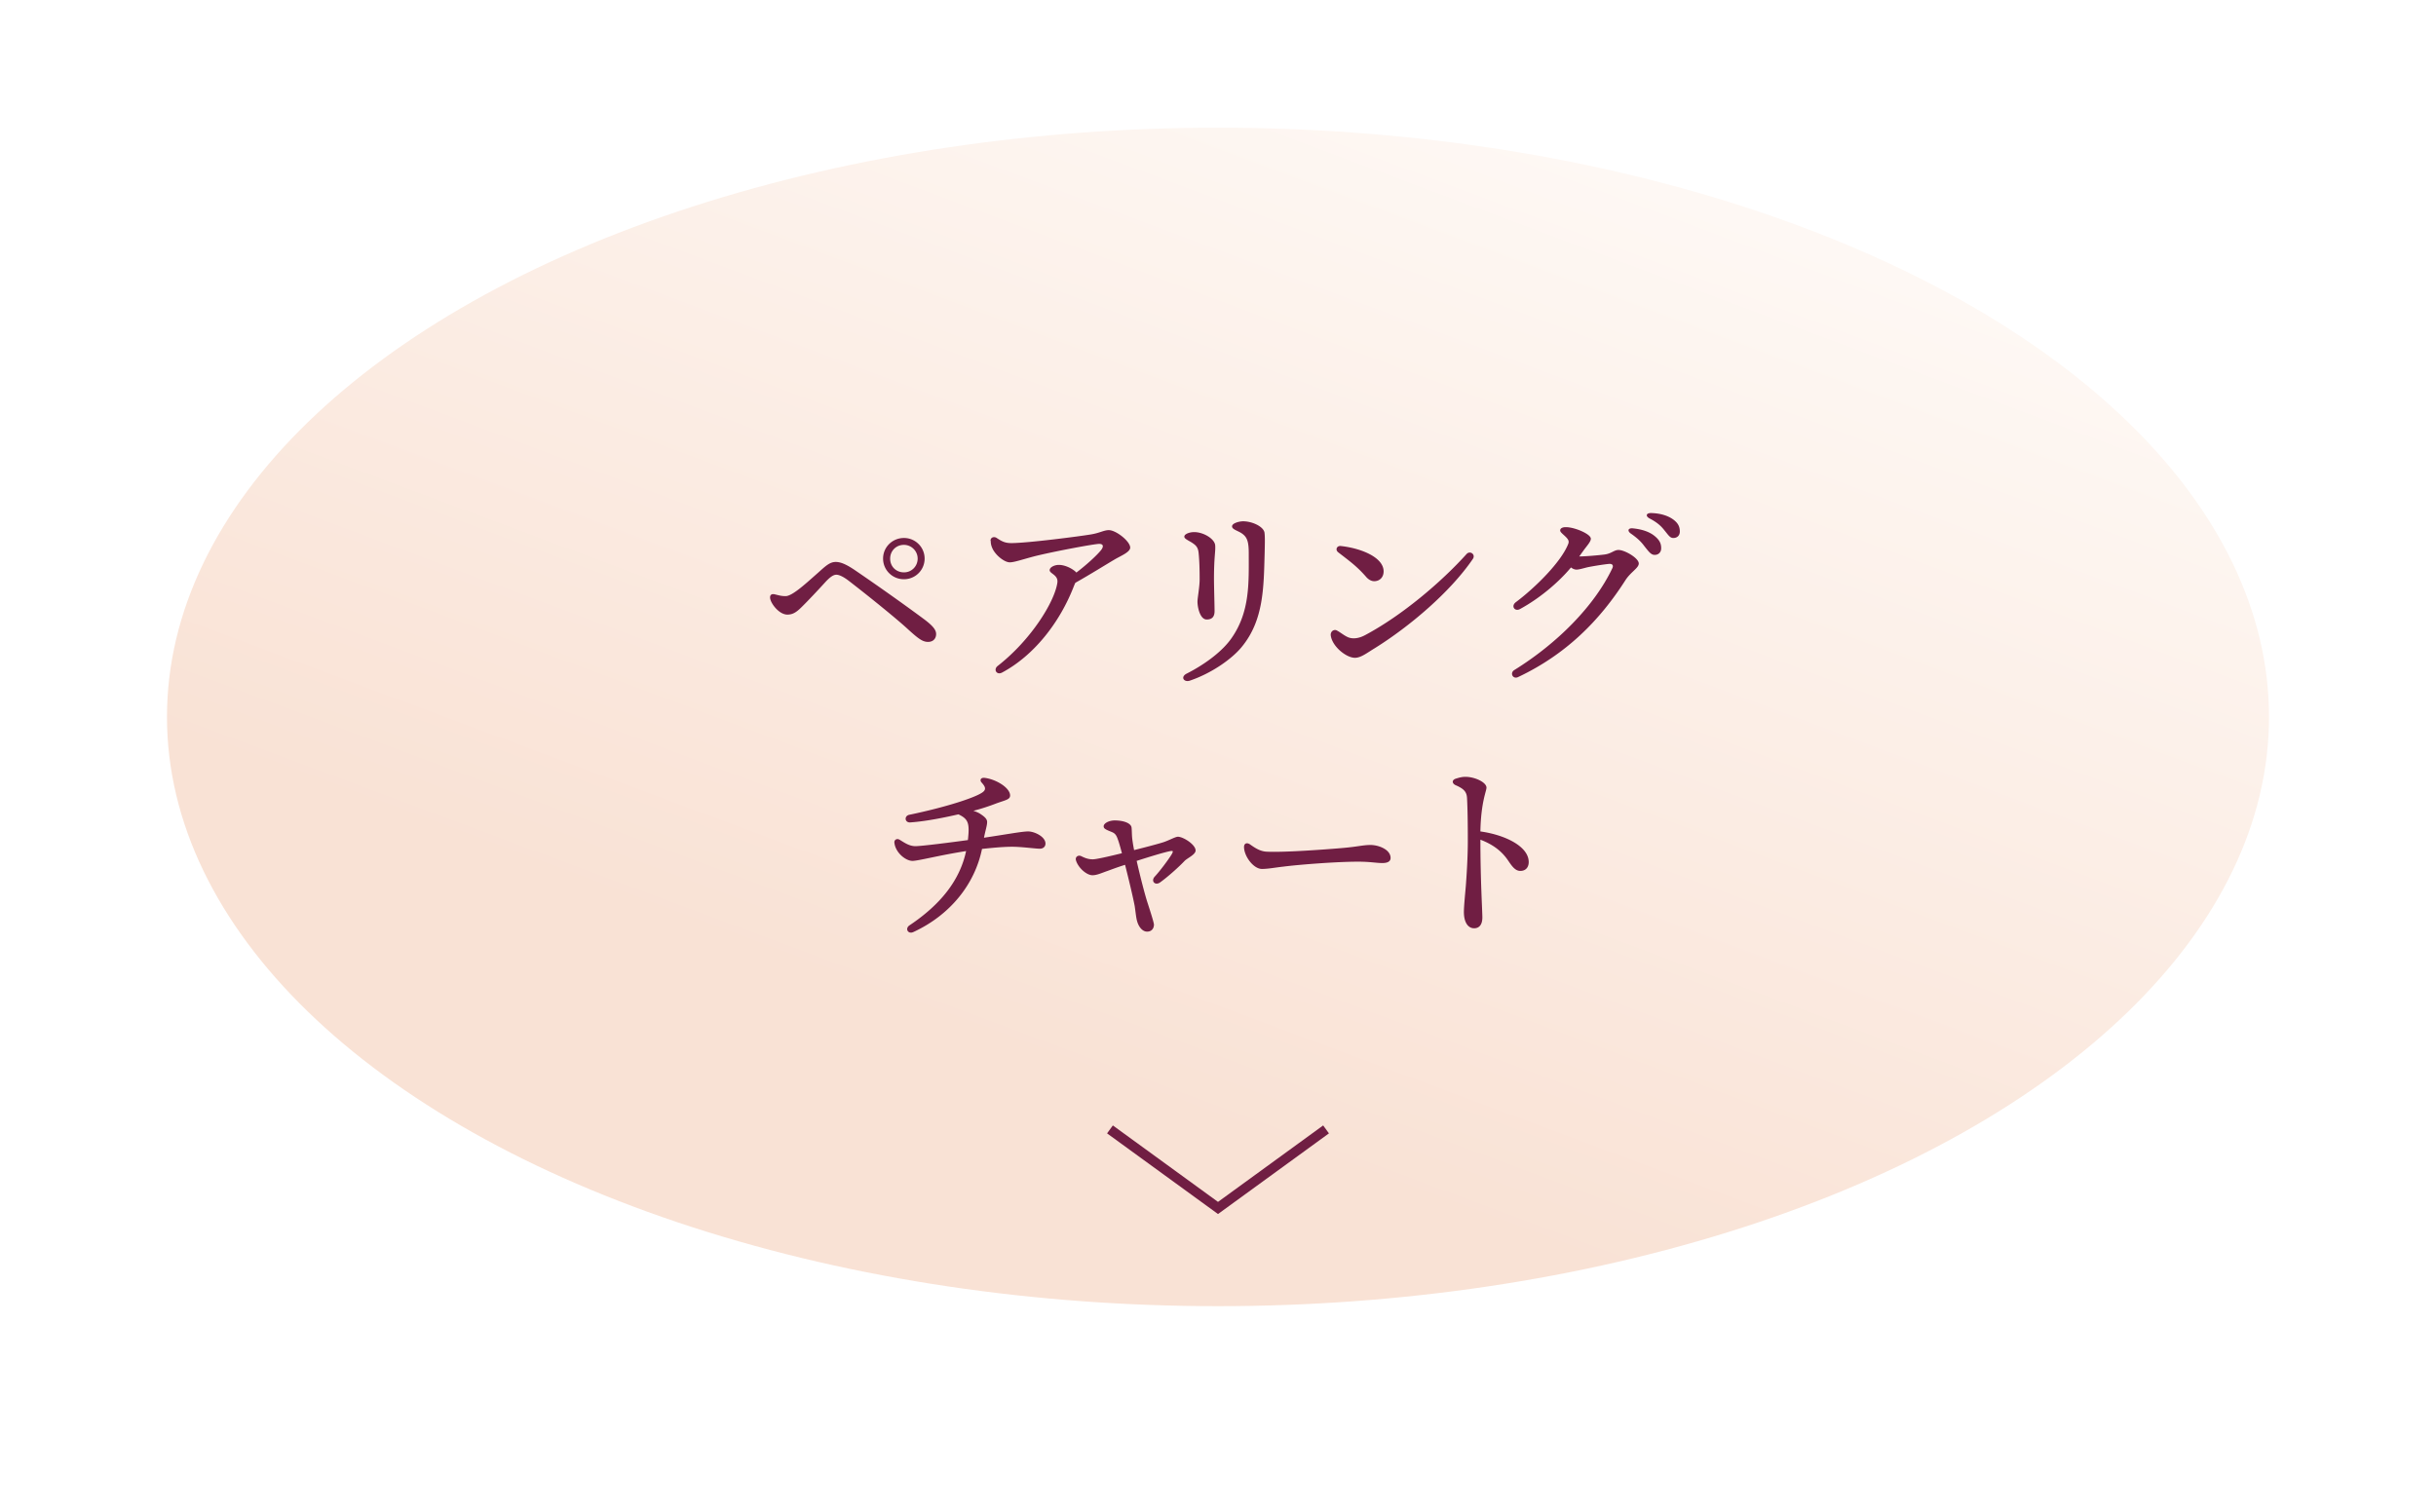 <svg xmlns="http://www.w3.org/2000/svg" width="248" height="154" fill="none"><g filter="url(#a)" opacity=".1"><ellipse cx="124" cy="72" fill="#fff" rx="115" ry="68"/></g><ellipse cx="124" cy="73" fill="url(#b)" rx="107" ry="60"/><path fill="#701E43" d="M148.233 79.28c.38-.12.64-.18.96-.18.96 0 2.14.56 2.14 1.1 0 .36-.56 1.46-.62 4.46 2.46.34 4.92 1.5 4.92 3.12 0 .48-.26.9-.86.9-.52 0-.86-.5-1.24-1.06-.62-.92-1.5-1.62-2.82-2.12 0 4.12.2 7.22.2 7.92 0 .78-.36 1.1-.84 1.1-.6 0-1.04-.58-1.04-1.66 0-.58.14-1.96.2-2.68.08-1.1.2-2.86.2-4.56 0-1.72-.02-3.2-.08-4.36-.04-.64-.32-.94-1.14-1.3-.42-.18-.42-.56.02-.68ZM126.65 86.24c0-.34.26-.48.58-.28.46.32 1 .72 1.7.76 1.7.1 6.22-.24 7.6-.36 1.72-.14 2.2-.32 3-.32.82 0 2.04.46 2.04 1.32 0 .3-.22.52-.84.52s-1.24-.14-2.44-.14c-2.34 0-6.22.32-7.6.5-.92.1-1.56.24-2.22.24-.86 0-1.82-1.3-1.82-2.24ZM113.139 84.7c-.54-.22-.78-.32-.78-.56 0-.32.56-.6 1.12-.6.92 0 1.66.28 1.72.72.04.34.02.76.08 1.22.04.3.1.68.18 1.08 1.28-.32 2.48-.64 2.98-.8.6-.2 1.22-.56 1.48-.56.54 0 1.8.8 1.8 1.4 0 .42-.82.76-1.12 1.06-.56.6-1.7 1.62-2.48 2.18-.52.38-.98-.12-.56-.58.56-.6 1.4-1.74 1.72-2.26.2-.36.16-.4-.22-.32-.66.14-2.04.56-3.34.98.36 1.58.84 3.46 1.12 4.3.14.44.62 1.9.64 2.18 0 .42-.26.72-.68.72-.44.02-.86-.42-1.04-1.08-.1-.34-.16-1.02-.24-1.52-.16-.86-.6-2.7-.98-4.2-.76.24-1.4.48-1.78.62-.64.22-1.08.44-1.54.44-.6 0-1.46-.76-1.68-1.52-.1-.32.2-.58.54-.42.44.22.76.32 1.18.32.34 0 1.58-.28 2.96-.62-.18-.68-.32-1.16-.42-1.42-.16-.46-.3-.62-.66-.76ZM100.195 79.2c1.16.12 2.64 1 2.64 1.8 0 .42-.46.46-1.44.82-.62.24-1.44.52-2.3.74.26.08.48.18.62.26.54.34.78.58.78.88 0 .36-.16.8-.32 1.6 2.42-.36 3.88-.64 4.5-.64.62 0 1.76.52 1.76 1.24 0 .28-.2.52-.58.52-.42 0-1.86-.2-2.8-.2-.98 0-2.12.12-3.08.22-.74 3.62-3.26 6.74-6.98 8.46-.54.26-.9-.34-.4-.68 3.14-2.1 5.12-4.56 5.76-7.56-2.7.42-4.88 1-5.46 1-.68 0-1.72-.82-1.84-1.84-.04-.3.24-.48.52-.32.44.26.96.66 1.62.66.64 0 3.74-.4 5.34-.62.2-1.74.04-2.14-.96-2.62-1.24.28-3.18.7-4.88.82-.6.06-.68-.68-.1-.78 3.66-.76 6.78-1.76 7.48-2.32.38-.3.18-.6-.16-.98-.18-.22-.08-.48.28-.46ZM154.317 61.32c2-1.5 4.62-4.1 5.34-5.94.1-.26.02-.44-.24-.7-.3-.3-.6-.5-.58-.68 0-.2.24-.34.62-.32.84 0 2.52.7 2.5 1.18 0 .32-.46.78-.82 1.3-.12.16-.24.34-.36.5.54 0 1.82-.1 2.6-.2.7-.1.94-.46 1.4-.46.62 0 2.06.82 2.06 1.38 0 .46-.82.86-1.36 1.7-2.62 4.1-6.02 7.54-10.92 9.86-.54.26-.88-.42-.38-.72 4.38-2.72 8.14-6.52 9.96-10.34.16-.32 0-.5-.36-.46-.72.08-1.54.22-2.06.32-.38.08-.92.26-1.22.26-.18 0-.38-.08-.56-.22-1.3 1.56-3.24 3.18-5.2 4.24-.52.28-.94-.3-.42-.7Zm13.08-5.72c-.32-.44-.72-.82-1.38-1.28-.38-.28-.26-.58.24-.52.98.1 1.72.38 2.22.8.48.4.66.76.64 1.28-.02.38-.3.64-.7.62-.34-.02-.56-.32-1.02-.9Zm2.02-1.64c-.36-.46-.8-.82-1.5-1.18-.42-.24-.32-.54.16-.54.94.02 1.74.26 2.3.68.44.34.64.68.64 1.2 0 .4-.26.66-.66.66-.34 0-.48-.26-.94-.82ZM136.521 55.6c2.02.22 4.34 1.14 4.34 2.58 0 .6-.4 1-.96 1-.26 0-.56-.14-.82-.44-.94-1.08-1.68-1.6-2.84-2.5-.34-.26-.14-.7.28-.64Zm12.78.82c.36-.4.96.04.64.5-2.28 3.34-6.4 6.86-10.04 9.12-.7.42-1.34.94-1.96.94-.88 0-2.3-1.14-2.46-2.26-.06-.44.34-.68.62-.52.38.2.72.5 1.12.68.42.18 1.02.18 1.74-.2 3.76-2 7.74-5.38 10.34-8.26ZM121.151 69.3c-.62.22-1.02-.38-.32-.72 2-1.02 3.7-2.36 4.56-3.62 1.88-2.7 1.74-5.66 1.74-8.62 0-1.3-.2-1.72-.82-2.1-.42-.24-.88-.36-.88-.64 0-.34.76-.52 1.12-.52.92 0 2.06.52 2.18 1.14.06.44.04 1.1.02 2.02-.1 3.56-.08 6.9-2.34 9.64-.96 1.18-3.02 2.66-5.26 3.42Zm.14-14.08c-.44-.26-.72-.38-.72-.58 0-.26.52-.46 1-.46.96 0 2.06.68 2.14 1.32.06.64-.12 1.1-.12 3.46 0 .62.06 2.78.06 3.26 0 .58-.26.86-.8.86-.68 0-.94-1.24-.94-1.82 0-.36.22-1.5.22-2.28 0-.9-.02-1.84-.1-2.64-.06-.6-.24-.8-.74-1.12ZM100.862 55.06h-.02c0-.36.36-.44.6-.3.54.36.86.54 1.52.54 1.64 0 7.04-.7 8.08-.88.9-.14 1.34-.44 1.84-.44.74 0 2.18 1.14 2.18 1.78 0 .48-1.06.88-1.64 1.24-.72.42-2.38 1.46-3.94 2.34-.06.1-.1.22-.16.36-1.44 3.72-4.08 7.06-7.3 8.78-.56.3-.92-.32-.44-.68 3.36-2.62 5.76-6.48 6.06-8.44.14-.82-.78-.94-.78-1.3 0-.3.48-.54.94-.54.68 0 1.48.44 1.78.78 1.08-.82 2.06-1.74 2.46-2.22.34-.4.32-.7-.14-.7s-4.26.7-6.42 1.22c-1.26.32-2.2.66-2.68.66-.5 0-1.34-.62-1.72-1.32-.16-.32-.22-.56-.22-.88ZM78.443 61.08c-.14-.44.06-.66.44-.56.42.1.66.18 1.1.18.7 0 2.16-1.38 3.3-2.38.78-.7 1.2-1.1 1.8-1.1.5 0 1.06.24 1.9.8 2.76 1.88 5.66 3.96 7.16 5.08.84.64 1.16 1.04 1.16 1.46 0 .44-.28.8-.82.8-.56 0-.98-.32-2.06-1.3-1.14-1.06-4.22-3.54-6.04-4.94-.5-.38-.94-.6-1.24-.6-.28 0-.62.2-1.18.82-.6.66-1.76 1.9-2.38 2.5-.54.54-.92.74-1.42.74-.78 0-1.54-.94-1.72-1.5Zm13.58-6.3h.02a2.1 2.1 0 1 1-.02 4.2c-1.18 0-2.12-.94-2.12-2.1 0-1.2.98-2.1 2.12-2.1Zm0 3.5h.02c.74 0 1.38-.6 1.38-1.4 0-.78-.64-1.4-1.4-1.4-.8 0-1.4.62-1.4 1.4 0 .84.64 1.4 1.4 1.4ZM135.295 115.404l-11.294 8.214-11.294-8.214.588-.808 10.706 7.786 10.706-7.786.588.808Z"/><defs><linearGradient id="b" x1="231" x2="167.895" y1="16.662" y2="185.678" gradientUnits="userSpaceOnUse"><stop stop-color="#FFFDFB"/><stop offset=".719" stop-color="#F9E2D5"/></linearGradient><filter id="a" width="248" height="154" x="0" y="0" color-interpolation-filters="sRGB" filterUnits="userSpaceOnUse"><feFlood flood-opacity="0" result="BackgroundImageFix"/><feColorMatrix in="SourceAlpha" result="hardAlpha" values="0 0 0 0 0 0 0 0 0 0 0 0 0 0 0 0 0 0 127 0"/><feOffset dy="5"/><feGaussianBlur stdDeviation="4.5"/><feComposite in2="hardAlpha" operator="out"/><feColorMatrix values="0 0 0 0 0 0 0 0 0 0 0 0 0 0 0 0 0 0 0.35 0"/><feBlend in2="BackgroundImageFix" result="effect1_dropShadow_171_13737"/><feBlend in="SourceGraphic" in2="effect1_dropShadow_171_13737" result="shape"/></filter></defs></svg>